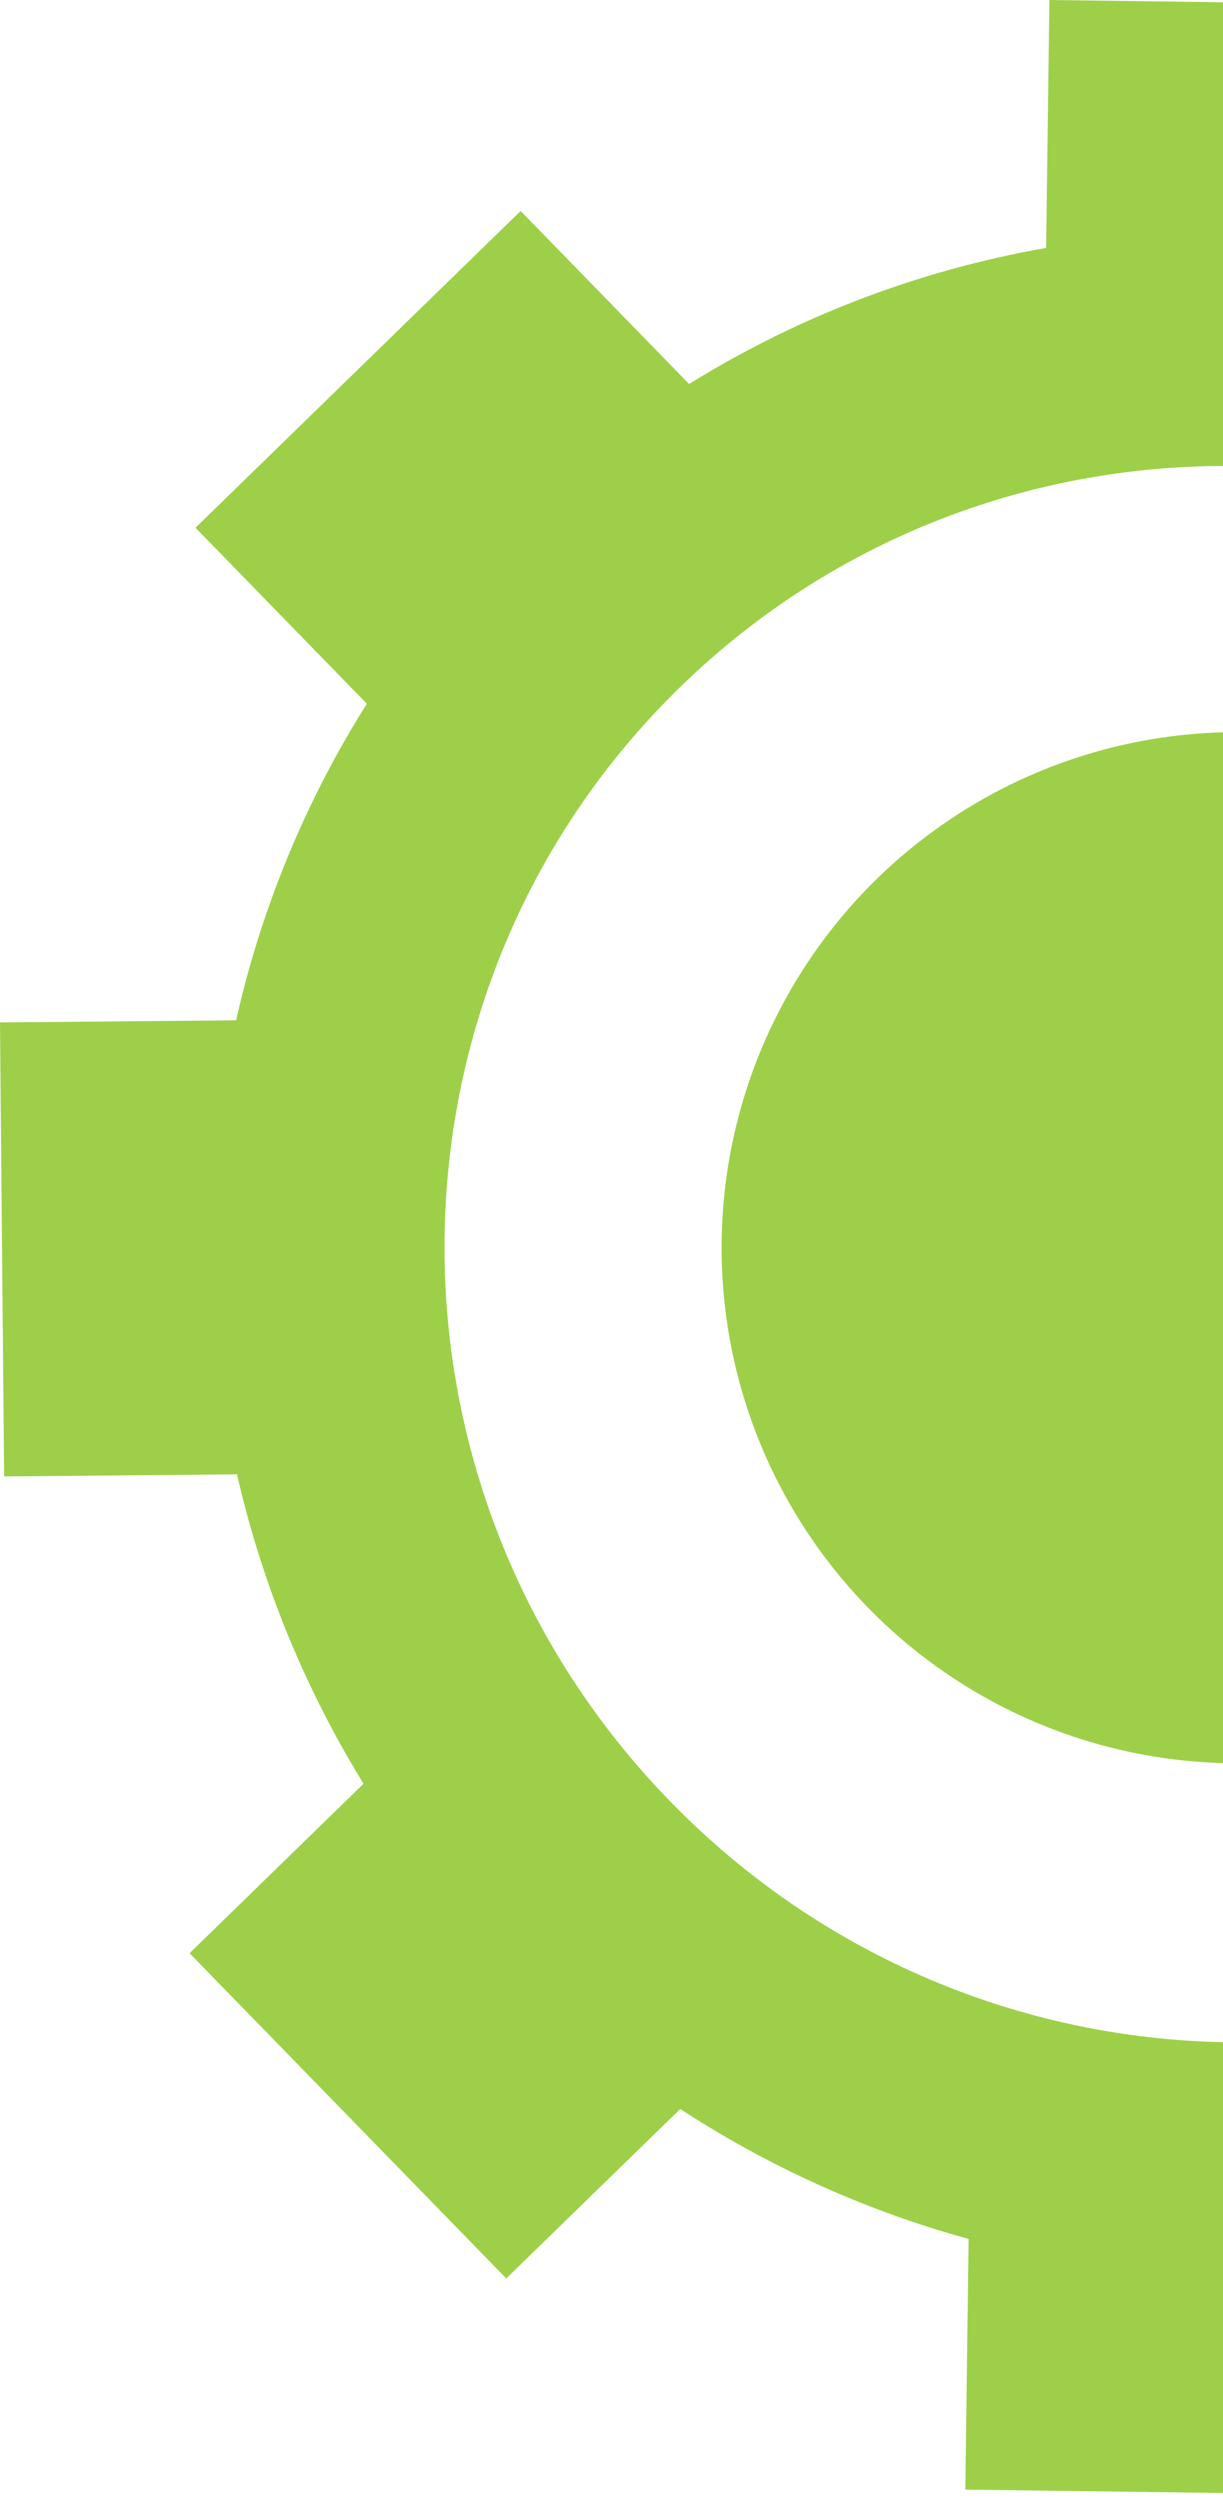 <?xml version="1.0" encoding="UTF-8"?> <svg xmlns="http://www.w3.org/2000/svg" width="184" height="376" viewBox="0 0 184 376" fill="none"><path d="M237.278 136.201C265.698 165.379 265.084 212.071 235.907 240.491C206.729 268.911 160.037 268.297 131.617 239.12C103.197 209.942 103.811 163.25 132.988 134.83C162.166 106.41 208.858 107.024 237.278 136.201Z" fill="#9DD048"></path><path d="M294.975 81.907C354.447 142.964 353.6 240.245 293.083 299.191C232.567 358.136 135.297 356.424 75.825 295.368C16.353 234.311 17.2 137.03 77.717 78.084C138.233 19.139 235.503 20.85 294.975 81.907ZM100.864 270.978C146.746 318.083 221.788 319.404 268.476 273.928C315.164 228.452 315.817 153.401 269.936 106.296C224.054 59.192 149.011 57.871 102.324 103.347C55.636 148.823 54.982 223.874 100.864 270.978Z" fill="#9DD048"></path><path d="M29.411 79.379L78.328 31.732L124.07 78.693L75.153 126.34L29.411 79.379Z" fill="#9DD048"></path><path d="M76.168 342.7L28.521 293.782L75.482 248.041L123.129 296.958L76.168 342.7Z" fill="#9DD048"></path><path d="M0.617 222.07L0 153.785L65.553 153.193L66.17 221.478L0.617 222.07Z" fill="#9DD048"></path><path d="M305.813 222.221L305.197 153.936L370.75 153.344L371.367 221.629L305.813 222.221Z" fill="#9DD048"></path><path d="M157.882 0L226.163 0.898L225.301 66.448L157.02 65.55L157.882 0Z" fill="#9DD048"></path><path d="M146.095 308.905L214.376 309.803L213.514 375.354L145.232 374.456L146.095 308.905Z" fill="#9DD048"></path><path d="M244.776 300.488L293.693 252.84L339.435 299.801L290.517 347.449L244.776 300.488Z" fill="#9DD048"></path><path d="M295.316 129.238L247.669 80.32L294.63 34.579L342.277 83.496L295.316 129.238Z" fill="#9DD048"></path><circle cx="186.111" cy="187.663" r="77.547" fill="#9DD048"></circle></svg> 
